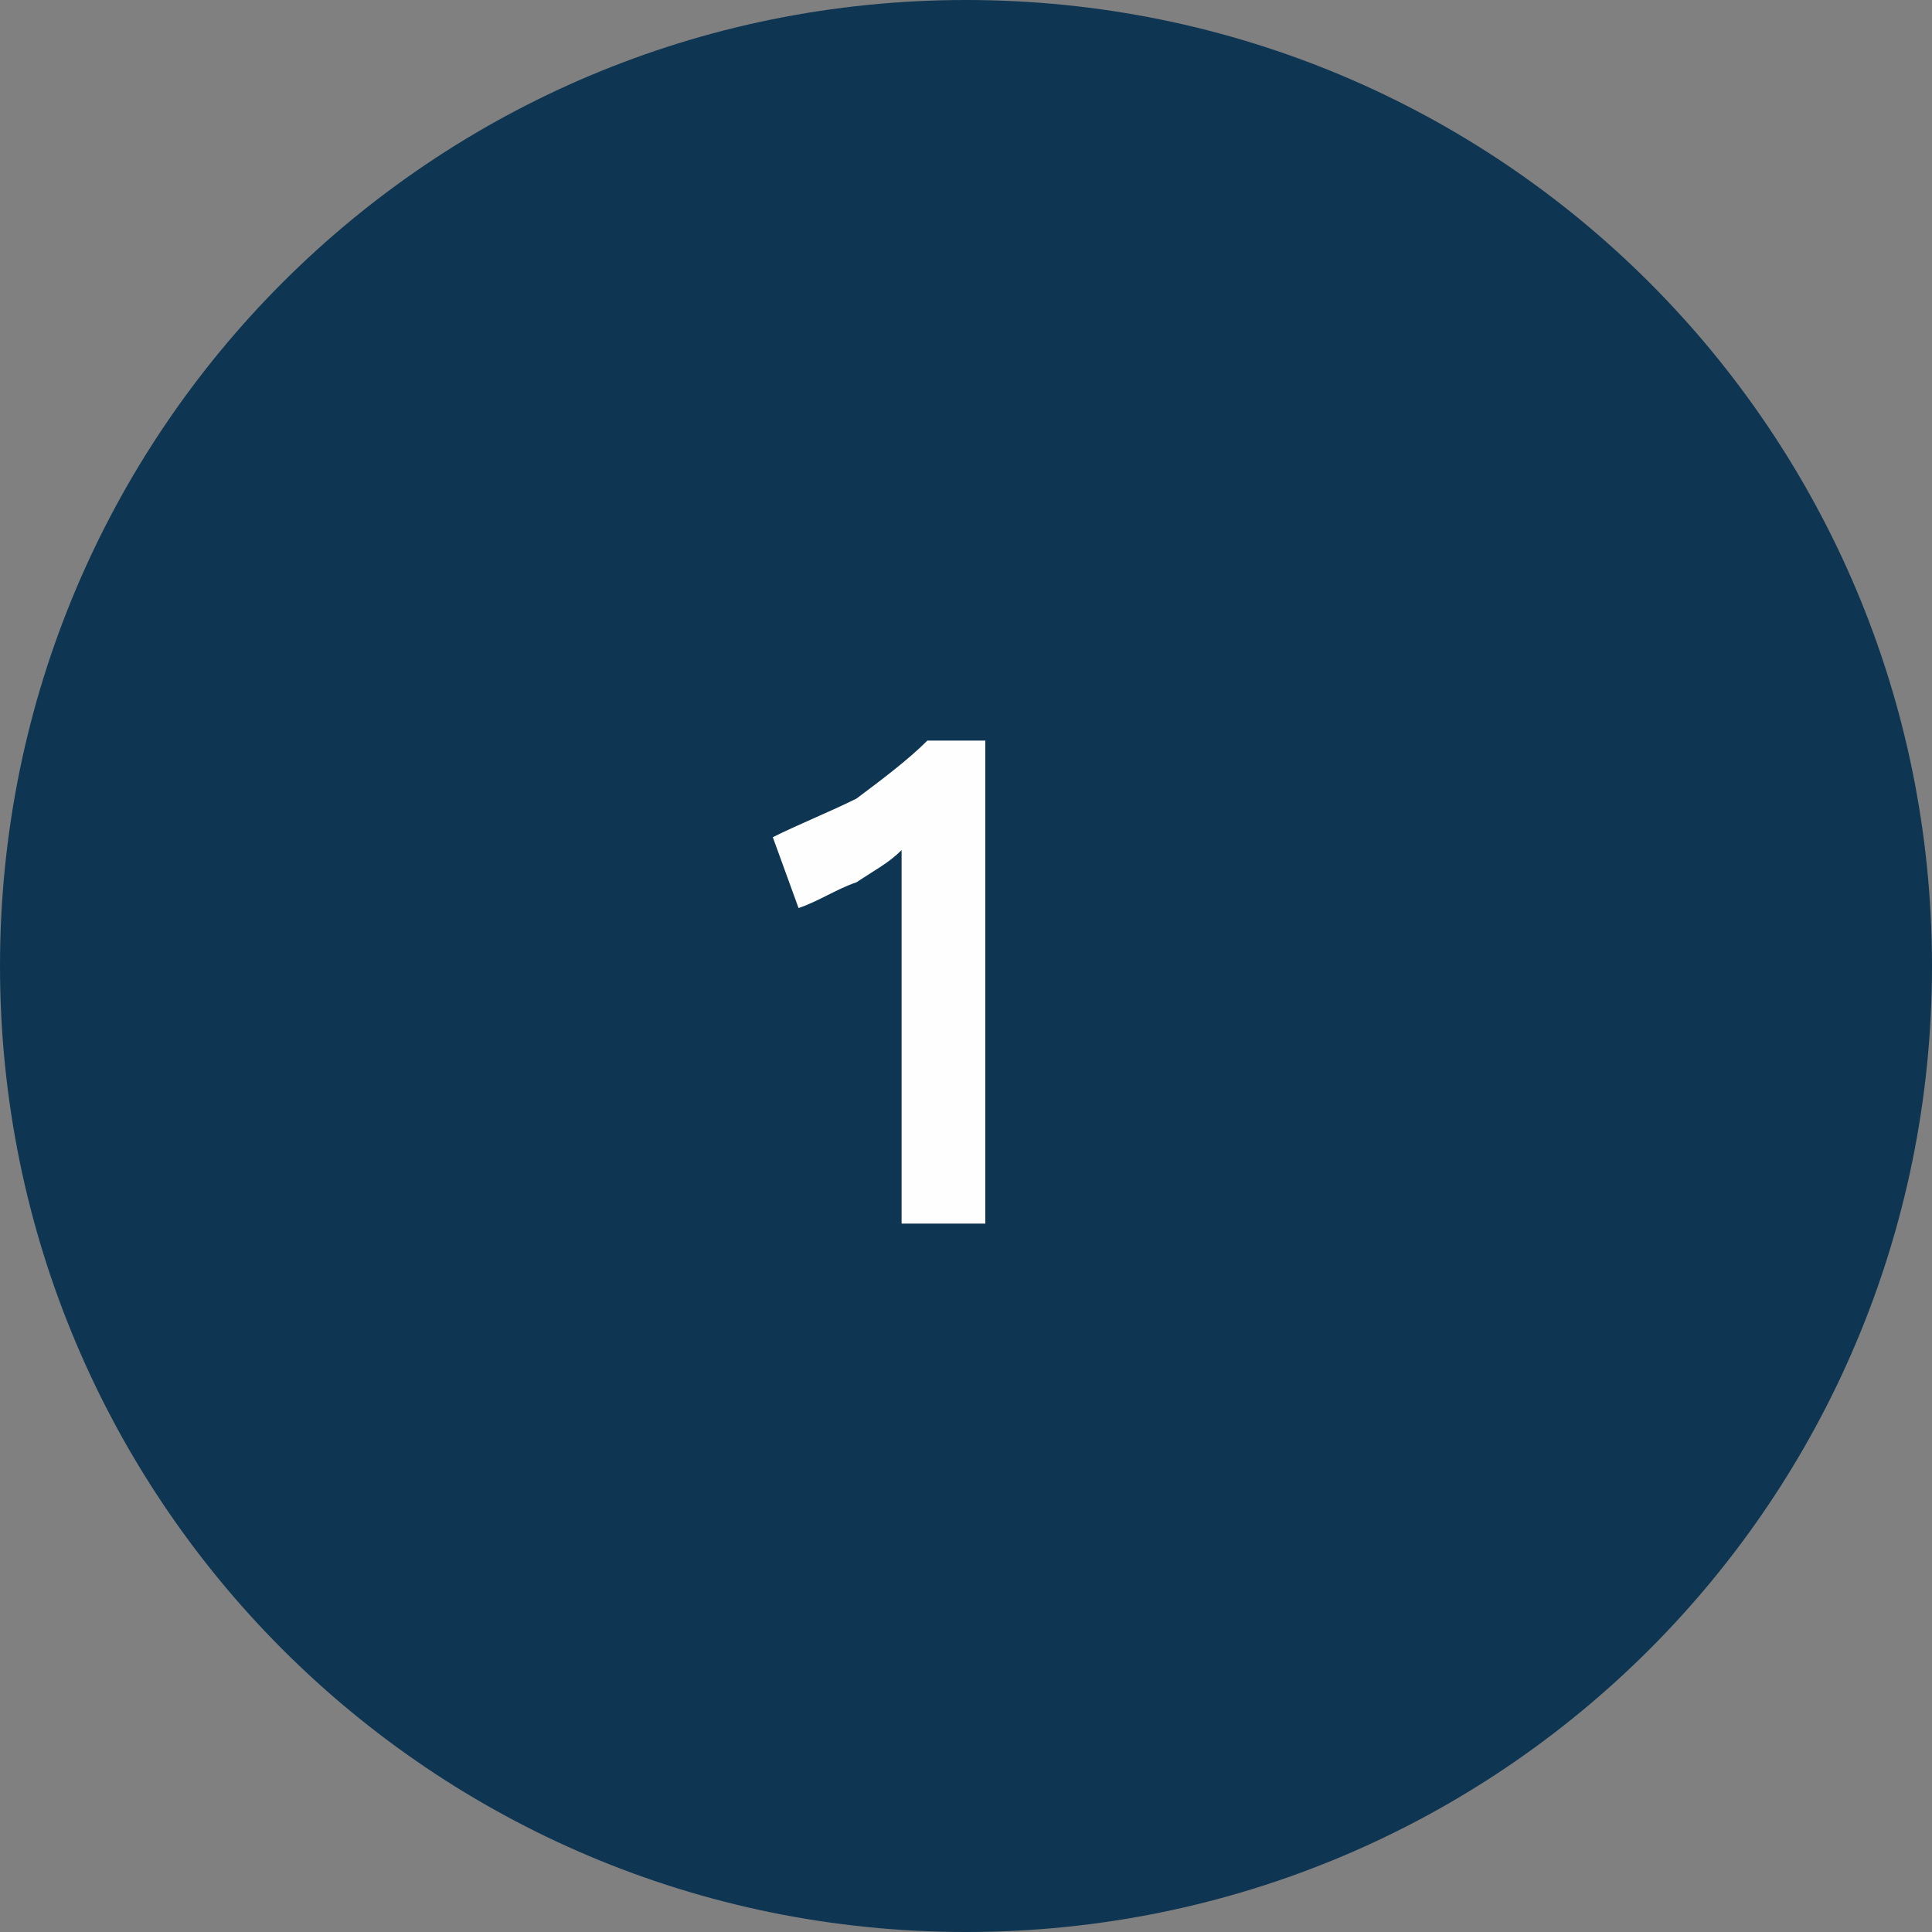 <?xml version="1.0" encoding="utf-8"?>
<!-- Generator: Adobe Illustrator 28.3.0, SVG Export Plug-In . SVG Version: 6.00 Build 0)  -->
<svg version="1.1" id="Layer_1" xmlns="http://www.w3.org/2000/svg" xmlns:xlink="http://www.w3.org/1999/xlink" x="0px" y="0px"
	 viewBox="0 0 30 30" style="enable-background:new 0 0 30 30;" xml:space="preserve">
<rect x="0" y="0" width="30" height="30" fill="#808080" stroke="none"/>
<style type="text/css">
	.st0{fill-rule:evenodd;clip-rule:evenodd;fill:#0E3652;}
	.st1{enable-background:new    ;}
	.st2{fill:#FEFEFE;}
</style>
<g id="Homepage">
	<g id="Tax-Time_WI_Icons" transform="translate(-52, -53)">
		<g id="WI_x5F__x23_1" transform="translate(52, 53)">
			<path id="Fill-1" class="st0" d="M15,30c8.3,0,15-6.7,15-15S23.3,0,15,0S0,6.7,0,15S6.7,30,15,30"/>
			<g class="st1">
				<path class="st2" d="M12,13c0.4-0.2,0.9-0.4,1.3-0.6c0.4-0.3,0.8-0.6,1.1-0.9h0.9V19H14v-5.8c-0.2,0.2-0.4,0.3-0.7,0.5
					c-0.3,0.1-0.6,0.3-0.9,0.4L12,13z"/>
			</g>
		</g>
	</g>
</g>
</svg>
